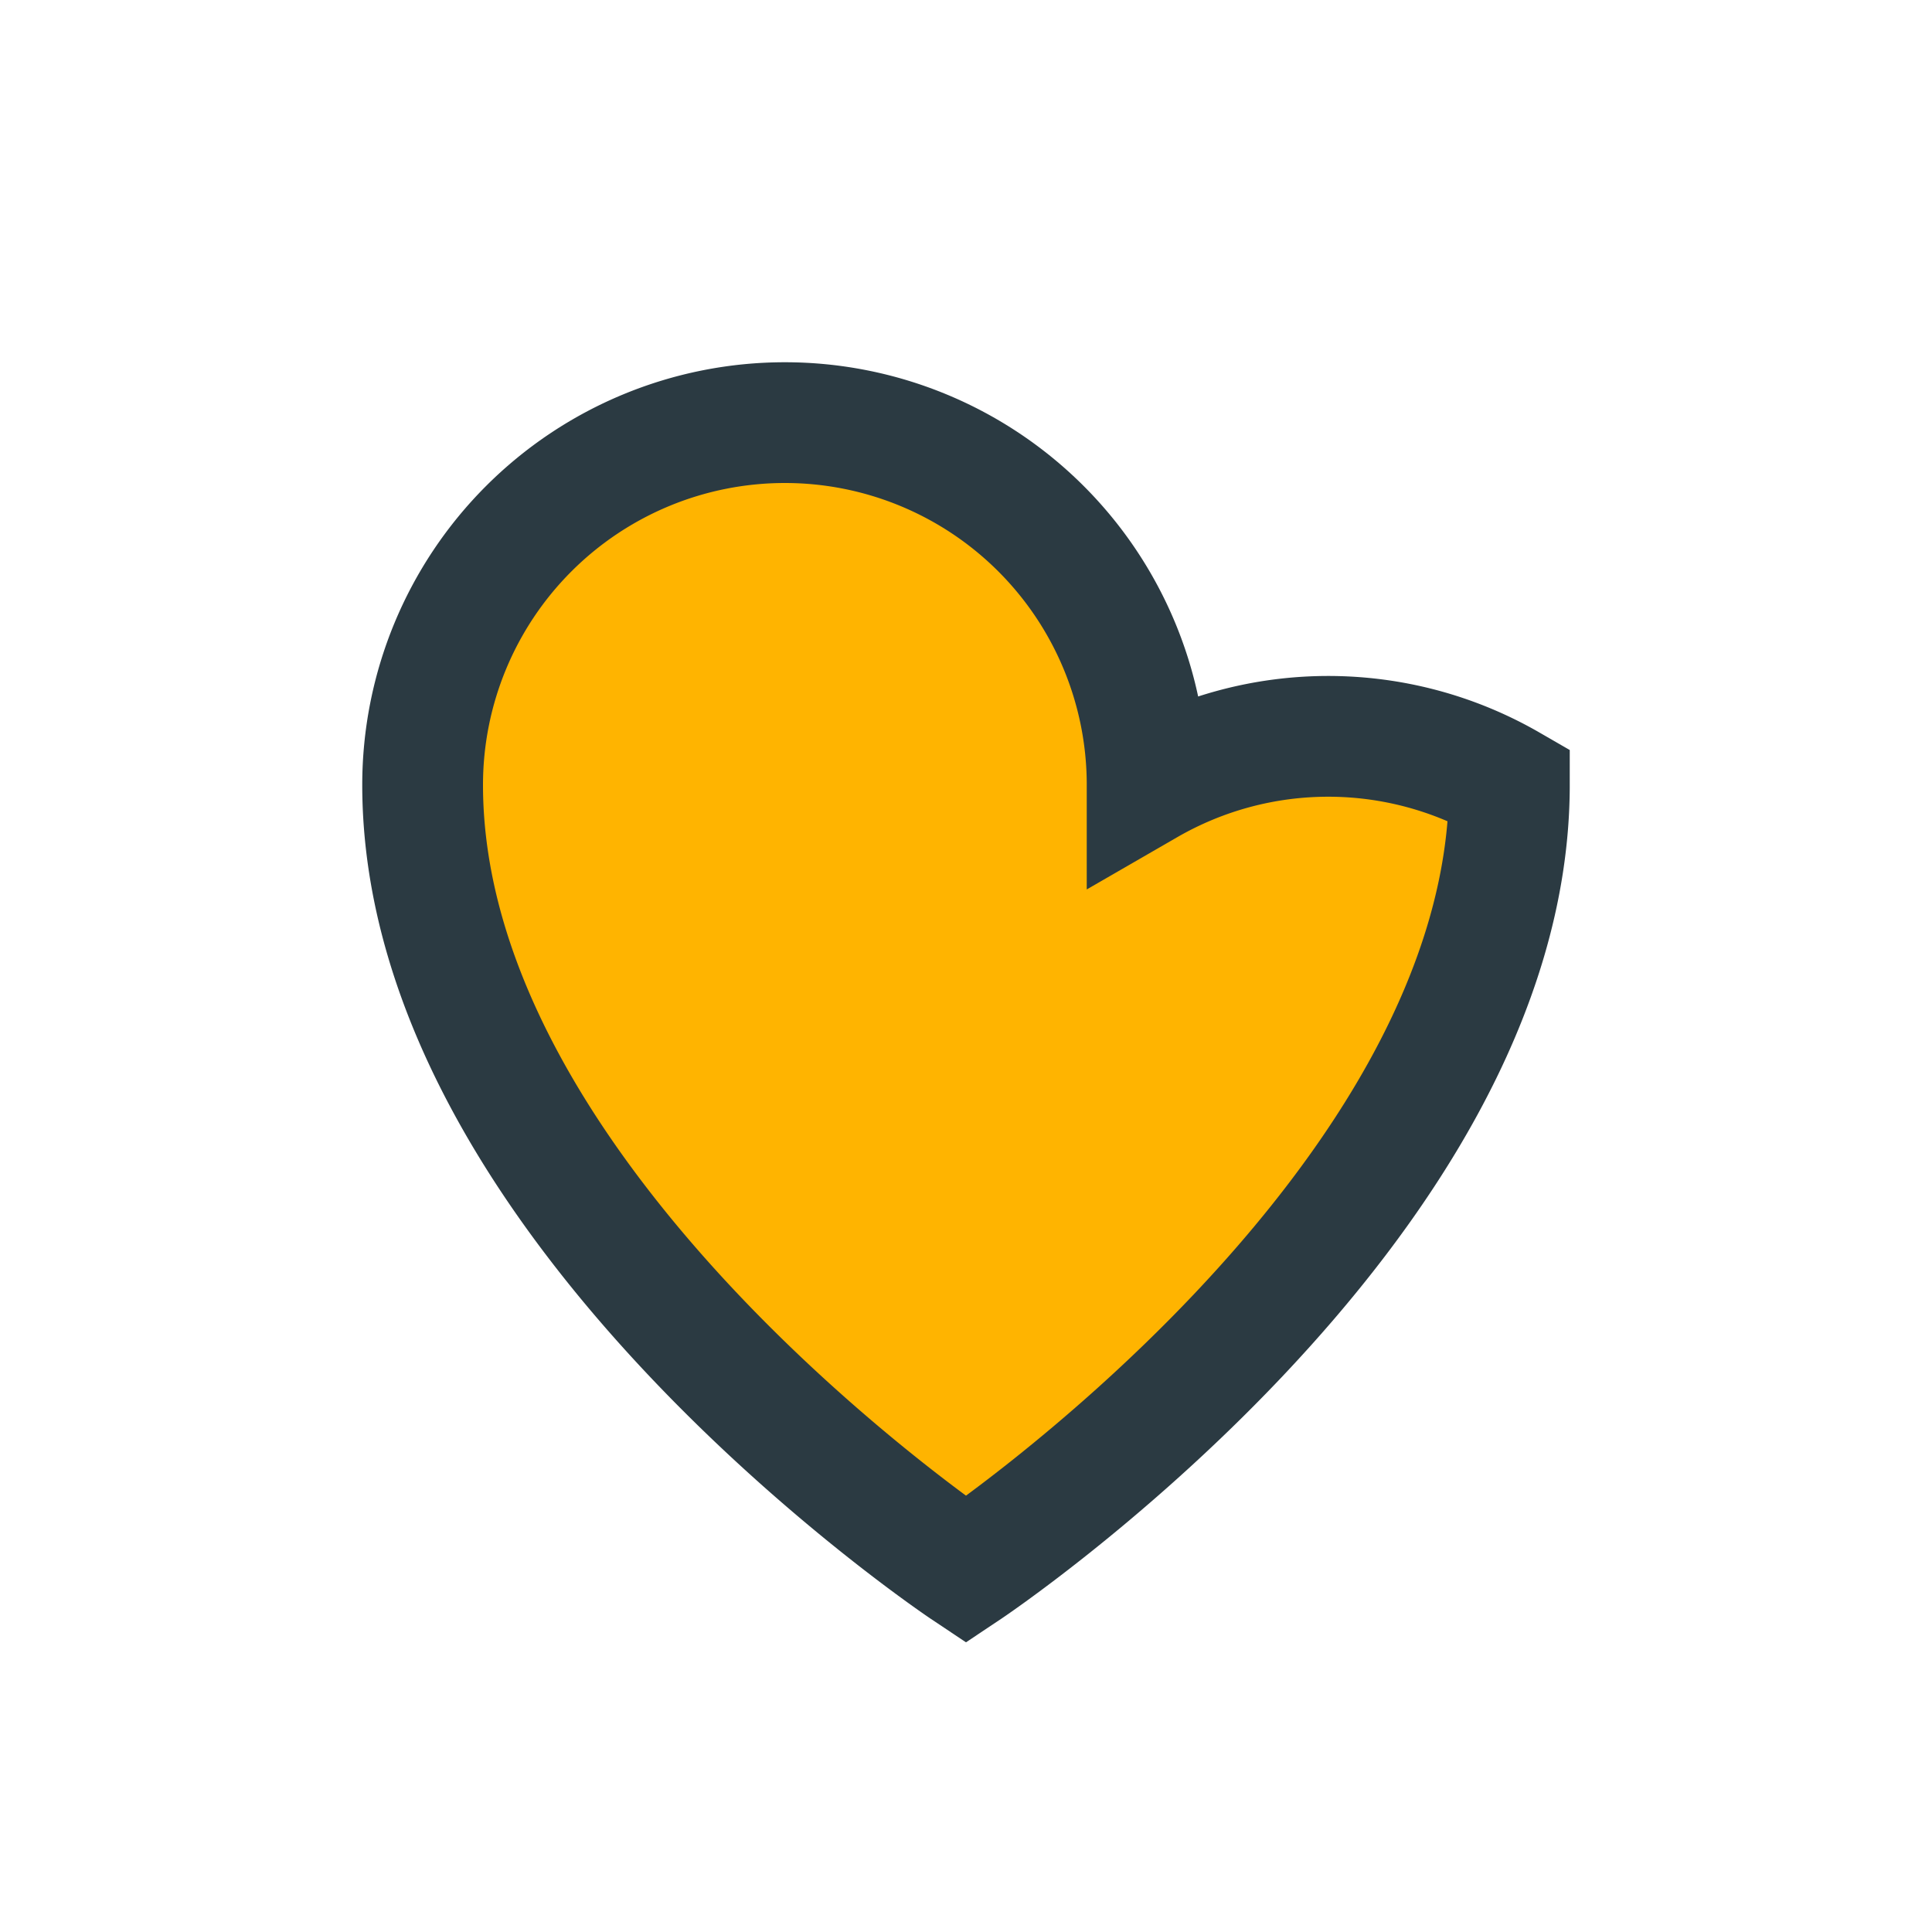 <?xml version="1.0" encoding="UTF-8"?>
<svg xmlns="http://www.w3.org/2000/svg" width="32" height="32" viewBox="0 0 32 32"><path d="M16 26s-9-6-9-13a6 6 0 0 1 12 0A6 6 0 0 1 25 13c0 7-9 13-9 13z" fill="#FFB400" stroke="#2B3A42" stroke-width="2"/></svg>